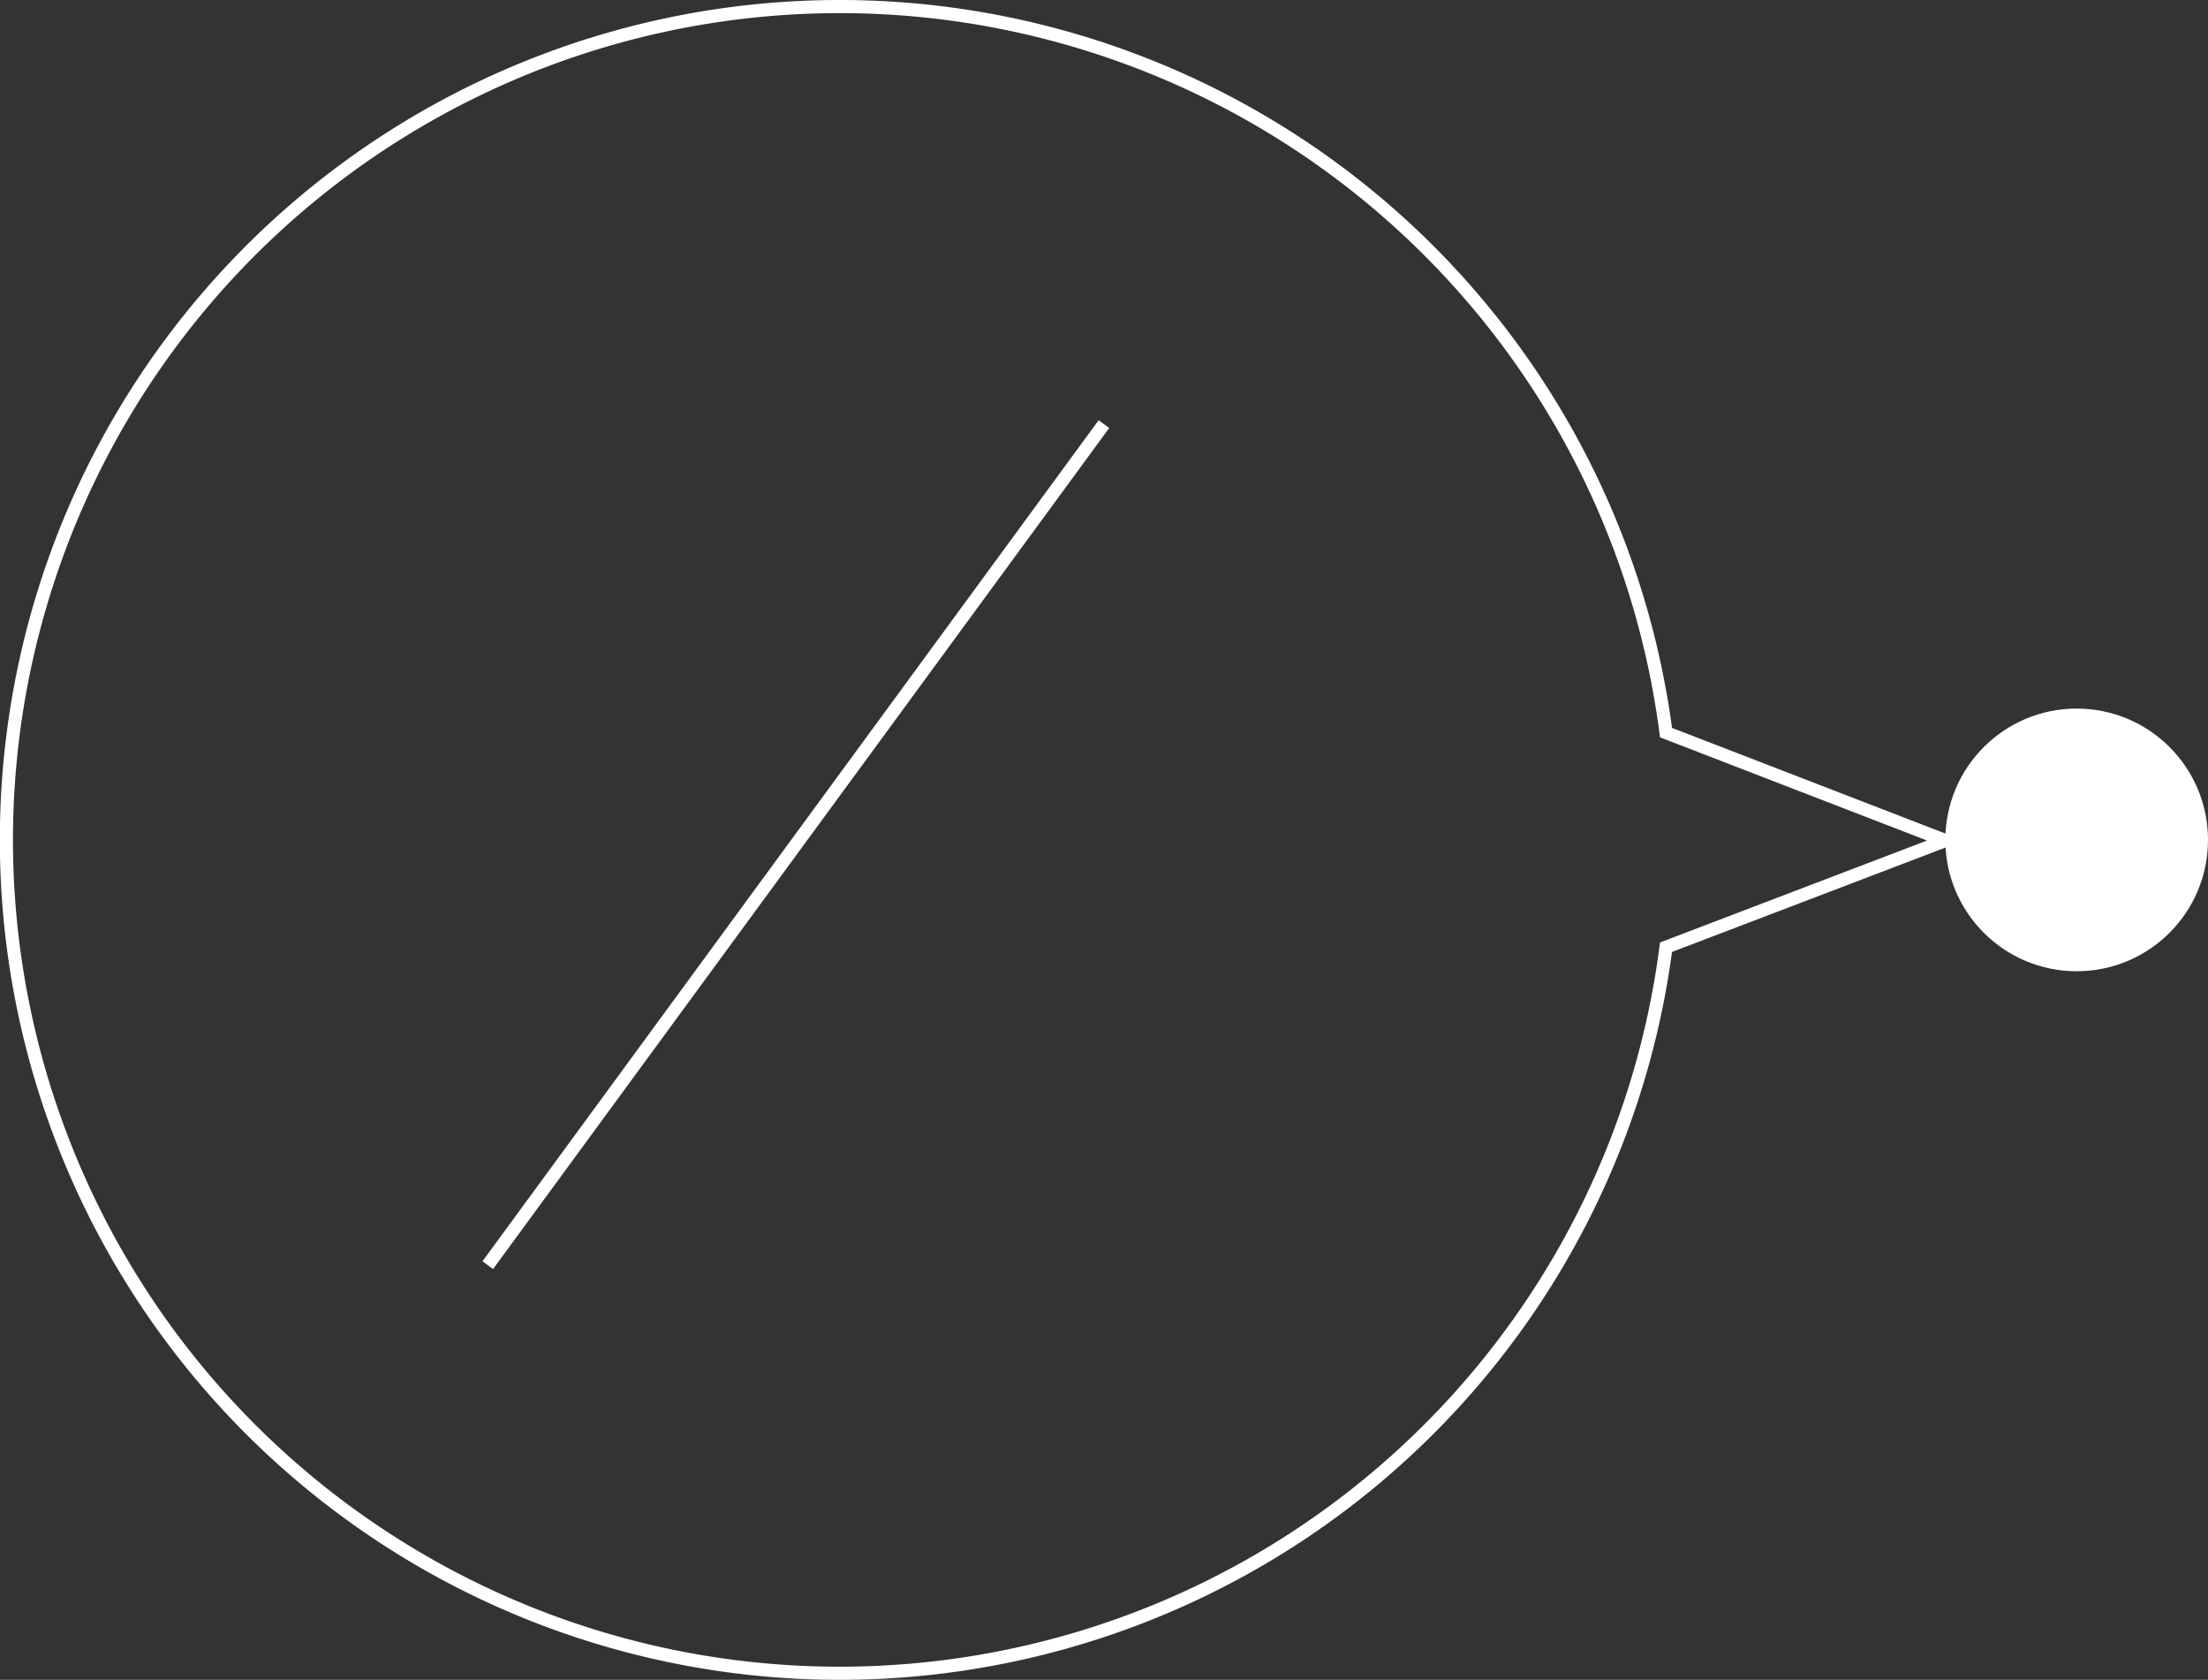 <svg viewBox="0 0 168.13 127.9" xmlns="http://www.w3.org/2000/svg"><rect x="0" y="0" width="168.13" height="127.9" fill="#333333" stroke="none"/><circle cx="158.13" cy="63.95" fill="#fff" r="10"/><g fill="none" stroke="#fff" stroke-miterlimit="10"><path d="m126.86 55.78a63.45 63.45 0 1 0 0 16.34l21.27-8.12z"/><path d="m37.14 96.33 46.92-64.04"/></g></svg>